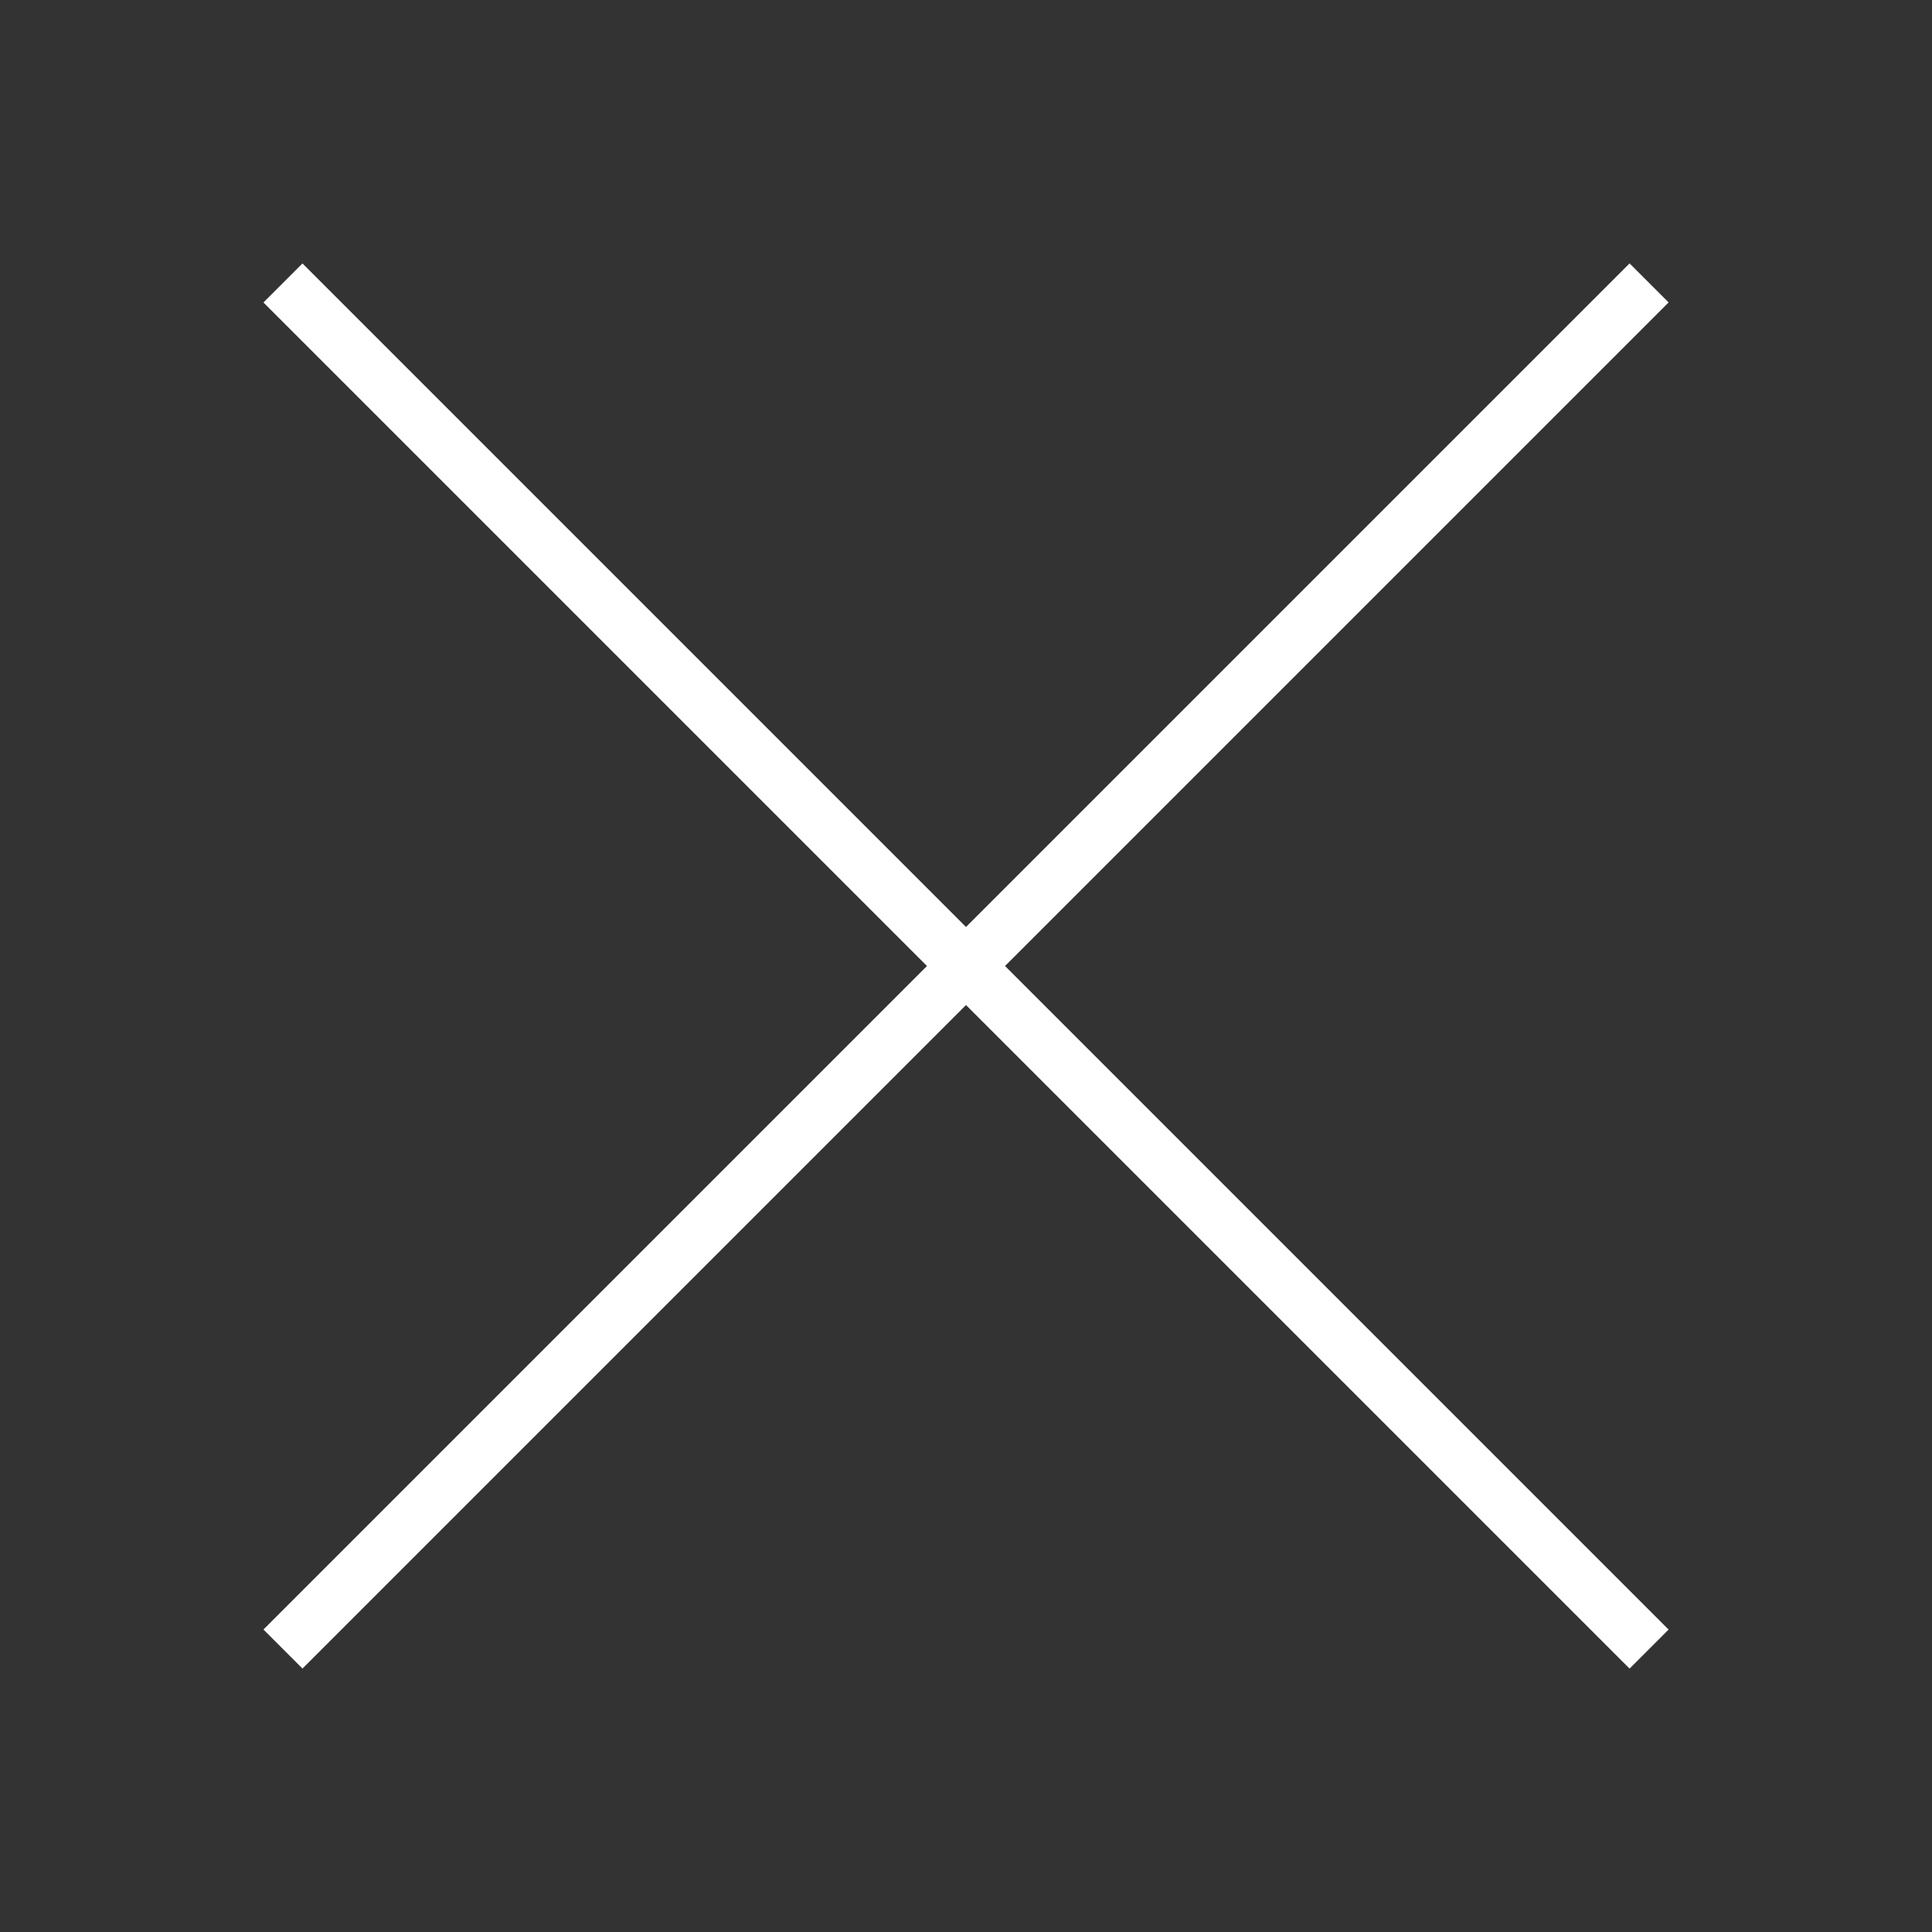 <svg xmlns="http://www.w3.org/2000/svg" width="35" height="35" viewBox="0 0 35 35">
  <rect x="0" y="0" width="35" height="35" fill="#333333" stroke="none"/>
  <g id="グループ_521" data-name="グループ 521" transform="translate(-1357 -47)">
    <path id="線_1" data-name="線 1" d="M35,.5H0v-1H35Z" transform="translate(1362.126 52.126) rotate(45)" fill="#fff"/>
    <path id="線_3" data-name="線 3" d="M35,.5H0v-1H35Z" transform="translate(1362.126 76.874) rotate(-45)" fill="#fff"/>
    <g id="Rectangle" transform="translate(1357 47)">
      <rect id="長方形_8" data-name="長方形 8" width="35" height="35" transform="translate(0 0)" fill="none"/>
    </g>
  </g>
</svg>
